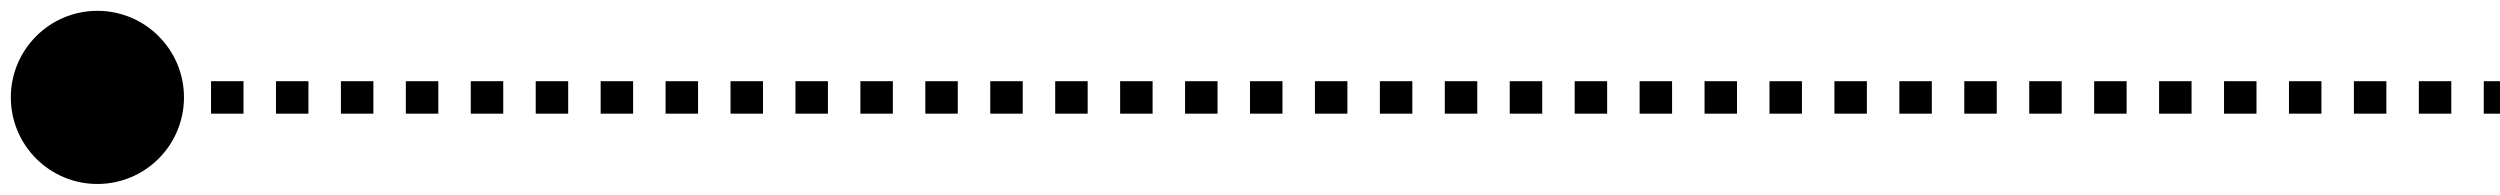 <svg width="154" height="12" viewBox="0 0 154 12" fill="none" xmlns="http://www.w3.org/2000/svg">
<path d="M11.333 6C11.333 3.054 8.946 0.667 6 0.667C3.054 0.667 0.667 3.054 0.667 6C0.667 8.946 3.054 11.333 6 11.333C8.946 11.333 11.333 8.946 11.333 6ZM154 5L153 5L153 7L154 7L154 5ZM151 5L149 5L149 7L151 7L151 5ZM147 5L145 5L145 7L147 7L147 5ZM143 5L141 5L141 7L143 7L143 5ZM139 5L137 5L137 7L139 7L139 5ZM135 5L133 5L133 7L135 7L135 5ZM131 5L129 5L129 7L131 7L131 5ZM127 5L125 5L125 7L127 7L127 5ZM123 5L121 5L121 7L123 7L123 5ZM119 5L117 5L117 7L119 7L119 5ZM115 5L113 5L113 7L115 7L115 5ZM111 5L109 5L109 7L111 7L111 5ZM107 5L105 5L105 7L107 7L107 5ZM103 5L101 5L101 7L103 7L103 5ZM99 5L97 5L97 7L99 7L99 5ZM95 5L93 5L93 7L95 7L95 5ZM91 5L89 5L89 7L91 7L91 5ZM87 5L85 5L85 7L87 7L87 5ZM83 5L81 5L81 7L83 7L83 5ZM79 5L77 5L77 7L79 7L79 5ZM75 5L73 5L73 7L75 7L75 5ZM71 5L69 5L69 7L71 7L71 5ZM67 5L65 5L65 7L67 7L67 5ZM63 5L61 5L61 7L63 7L63 5ZM59 5L57 5L57 7L59 7L59 5ZM55 5L53 5L53 7L55 7L55 5ZM51 5L49 5L49 7L51 7L51 5ZM47 5L45 5L45 7L47 7L47 5ZM43 5L41 5L41 7L43 7L43 5ZM39 5L37 5L37 7L39 7L39 5ZM35 5L33 5L33 7L35 7L35 5ZM31 5L29 5L29 7L31 7L31 5ZM27 5L25 5L25 7L27 7L27 5ZM23 5L21 5L21 7L23 7L23 5ZM19 5L17 5L17 7L19 7L19 5ZM15 5L13 5L13 7L15 7L15 5ZM11 5L9 5L9 7L11 7L11 5ZM7 5L6 5L6 7L7 7L7 5Z" fill="black" style="fill:black;fill-opacity:1;"/>
</svg>

